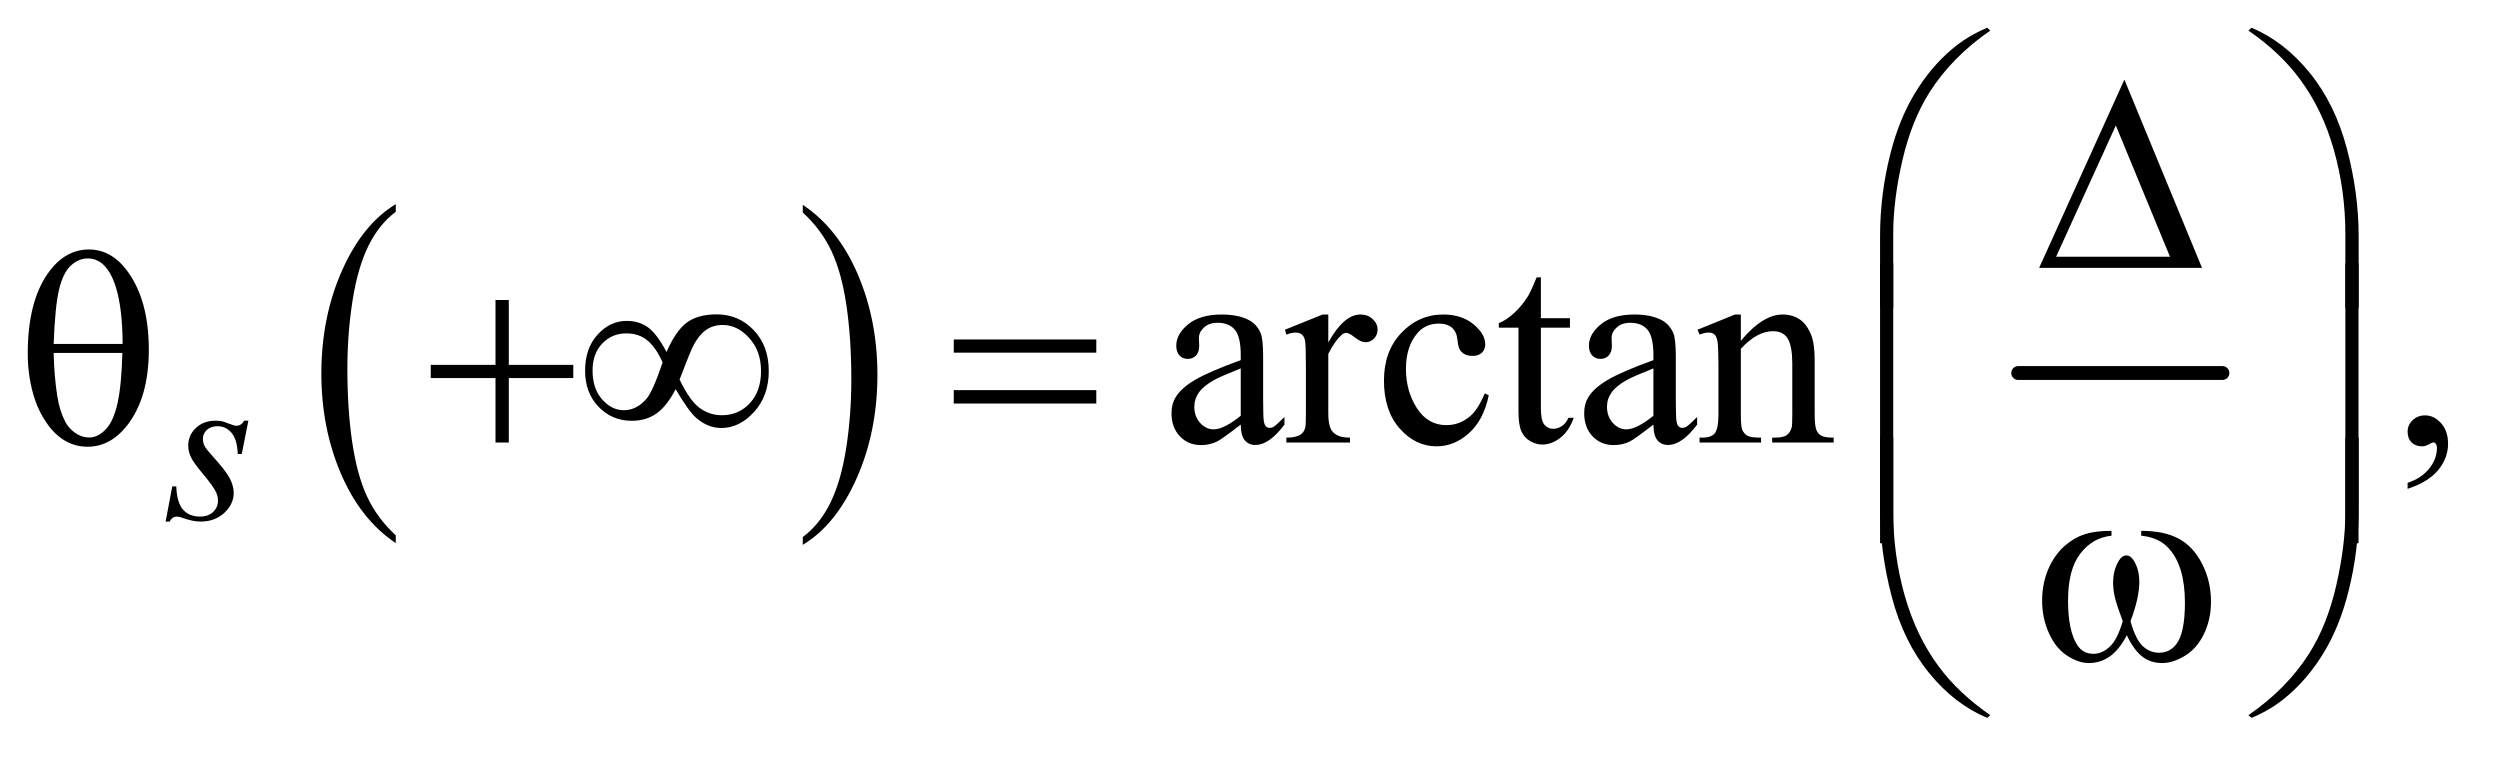 <?xml version="1.0" encoding="UTF-8"?>
<!DOCTYPE svg PUBLIC '-//W3C//DTD SVG 1.0//EN'
          'http://www.w3.org/TR/2001/REC-SVG-20010904/DTD/svg10.dtd'>
<svg stroke-dasharray="none" shape-rendering="auto" xmlns="http://www.w3.org/2000/svg" font-family="'Dialog'" text-rendering="auto" width="141" fill-opacity="1" color-interpolation="auto" color-rendering="auto" preserveAspectRatio="xMidYMid meet" font-size="12px" viewBox="0 0 141 43" fill="black" xmlns:xlink="http://www.w3.org/1999/xlink" stroke="black" image-rendering="auto" stroke-miterlimit="10" stroke-linecap="square" stroke-linejoin="miter" font-style="normal" stroke-width="1" height="43" stroke-dashoffset="0" font-weight="normal" stroke-opacity="1"
><!--Generated by the Batik Graphics2D SVG Generator--><defs id="genericDefs"
  /><g
  ><defs id="defs1"
    ><clipPath clipPathUnits="userSpaceOnUse" id="clipPath1"
      ><path d="M1.119 1.078 L90.037 1.078 L90.037 27.861 L1.119 27.861 L1.119 1.078 Z"
      /></clipPath
      ><clipPath clipPathUnits="userSpaceOnUse" id="clipPath2"
      ><path d="M35.855 34.542 L35.855 892.989 L2885.802 892.989 L2885.802 34.542 Z"
      /></clipPath
    ></defs
    ><g transform="scale(1.576,1.576) translate(-1.119,-1.078) matrix(0.031,0,0,0.031,0,0)"
    ><path d="M492.984 652.781 L492.984 661.797 Q452.359 634.516 429.719 581.703 Q407.078 528.891 407.078 466.125 Q407.078 400.828 430.891 347.188 Q454.703 293.531 492.984 270.438 L492.984 279.25 Q473.844 293.531 461.547 318.312 Q449.25 343.078 443.172 381.188 Q437.109 419.297 437.109 460.656 Q437.109 507.484 442.703 545.281 Q448.312 583.062 459.828 607.938 Q471.359 632.828 492.984 652.781 Z" stroke="none" clip-path="url(#clipPath2)"
    /></g
    ><g transform="matrix(0.049,0,0,0.049,-1.763,-1.698)"
    ><path d="M960 279.25 L960 270.438 Q1000.625 297.516 1023.266 350.328 Q1045.906 403.125 1045.906 465.906 Q1045.906 531.203 1022.094 584.953 Q998.281 638.703 960 661.797 L960 652.781 Q979.297 638.5 991.594 613.719 Q1003.891 588.953 1009.875 550.953 Q1015.875 512.938 1015.875 471.375 Q1015.875 424.75 1010.344 386.859 Q1004.828 348.953 993.234 324.078 Q981.641 299.203 960 279.25 Z" stroke="none" clip-path="url(#clipPath2)"
    /></g
    ><g stroke-width="16" transform="matrix(0.049,0,0,0.049,-1.763,-1.698)" stroke-linejoin="round" stroke-linecap="round"
    ><line y2="464" fill="none" x1="2359" clip-path="url(#clipPath2)" x2="2594" y1="464"
    /></g
    ><g transform="matrix(0.049,0,0,0.049,-1.763,-1.698)"
    ><path d="M1464.094 523.375 Q1442.062 540.406 1436.438 543.062 Q1428 546.969 1418.469 546.969 Q1403.625 546.969 1394.016 536.812 Q1384.406 526.656 1384.406 510.094 Q1384.406 499.625 1389.094 491.969 Q1395.5 481.344 1411.359 471.969 Q1427.219 462.594 1464.094 449.156 L1464.094 443.531 Q1464.094 422.125 1457.297 414.156 Q1450.5 406.188 1437.531 406.188 Q1427.688 406.188 1421.906 411.5 Q1415.969 416.812 1415.969 423.688 L1416.281 432.75 Q1416.281 439.938 1412.609 443.844 Q1408.938 447.75 1403 447.75 Q1397.219 447.75 1393.547 443.688 Q1389.875 439.625 1389.875 432.594 Q1389.875 419.156 1403.625 407.906 Q1417.375 396.656 1442.219 396.656 Q1461.281 396.656 1473.469 403.062 Q1482.688 407.906 1487.062 418.219 Q1489.875 424.938 1489.875 445.719 L1489.875 494.312 Q1489.875 514.781 1490.656 519.391 Q1491.438 524 1493.234 525.562 Q1495.031 527.125 1497.375 527.125 Q1499.875 527.125 1501.75 526.031 Q1505.031 524 1514.406 514.625 L1514.406 523.375 Q1496.906 546.812 1480.969 546.812 Q1473.312 546.812 1468.781 541.5 Q1464.25 536.188 1464.094 523.375 ZM1464.094 513.219 L1464.094 458.688 Q1440.5 468.062 1433.625 471.969 Q1421.281 478.844 1415.969 486.344 Q1410.656 493.844 1410.656 502.75 Q1410.656 514 1417.375 521.422 Q1424.094 528.844 1432.844 528.844 Q1444.719 528.844 1464.094 513.219 ZM1564.875 396.656 L1564.875 428.844 Q1582.844 396.656 1601.75 396.656 Q1610.344 396.656 1615.969 401.891 Q1621.594 407.125 1621.594 414 Q1621.594 420.094 1617.531 424.312 Q1613.469 428.531 1607.844 428.531 Q1602.375 428.531 1595.578 423.141 Q1588.781 417.75 1585.5 417.75 Q1582.688 417.75 1579.406 420.875 Q1572.375 427.281 1564.875 441.969 L1564.875 510.562 Q1564.875 522.438 1567.844 528.531 Q1569.875 532.75 1575.031 535.562 Q1580.188 538.375 1589.875 538.375 L1589.875 544 L1516.594 544 L1516.594 538.375 Q1527.531 538.375 1532.844 534.938 Q1536.75 532.438 1538.312 526.969 Q1539.094 524.312 1539.094 511.812 L1539.094 456.344 Q1539.094 431.344 1538.078 426.578 Q1537.062 421.812 1534.328 419.625 Q1531.594 417.438 1527.531 417.438 Q1522.688 417.438 1516.594 419.781 L1515.031 414.156 L1558.312 396.656 L1564.875 396.656 ZM1749.562 489.625 Q1743.781 517.906 1726.906 533.141 Q1710.031 548.375 1689.562 548.375 Q1665.188 548.375 1647.062 527.906 Q1628.938 507.438 1628.938 472.594 Q1628.938 438.844 1649.016 417.75 Q1669.094 396.656 1697.219 396.656 Q1718.312 396.656 1731.906 407.828 Q1745.5 419 1745.5 431.031 Q1745.5 436.969 1741.672 440.641 Q1737.844 444.312 1730.969 444.312 Q1721.75 444.312 1717.062 438.375 Q1714.406 435.094 1713.547 425.875 Q1712.688 416.656 1707.219 411.812 Q1701.75 407.125 1692.062 407.125 Q1676.438 407.125 1666.906 418.688 Q1654.25 434 1654.25 459.156 Q1654.25 484.781 1666.828 504.391 Q1679.406 524 1700.812 524 Q1716.125 524 1728.312 513.531 Q1736.906 506.344 1745.031 487.438 L1749.562 489.625 ZM1809.562 353.844 L1809.562 400.875 L1843 400.875 L1843 411.812 L1809.562 411.812 L1809.562 504.625 Q1809.562 518.531 1813.547 523.375 Q1817.531 528.219 1823.781 528.219 Q1828.938 528.219 1833.781 525.016 Q1838.625 521.812 1841.281 515.562 L1847.375 515.562 Q1841.906 530.875 1831.906 538.609 Q1821.906 546.344 1811.281 546.344 Q1804.094 546.344 1797.219 542.359 Q1790.344 538.375 1787.062 530.953 Q1783.781 523.531 1783.781 508.062 L1783.781 411.812 L1761.125 411.812 L1761.125 406.656 Q1769.719 403.219 1778.703 395.016 Q1787.688 386.812 1794.719 375.562 Q1798.312 369.625 1804.719 353.844 L1809.562 353.844 ZM1939.094 523.375 Q1917.062 540.406 1911.438 543.062 Q1903 546.969 1893.469 546.969 Q1878.625 546.969 1869.016 536.812 Q1859.406 526.656 1859.406 510.094 Q1859.406 499.625 1864.094 491.969 Q1870.5 481.344 1886.359 471.969 Q1902.219 462.594 1939.094 449.156 L1939.094 443.531 Q1939.094 422.125 1932.297 414.156 Q1925.5 406.188 1912.531 406.188 Q1902.688 406.188 1896.906 411.5 Q1890.969 416.812 1890.969 423.688 L1891.281 432.75 Q1891.281 439.938 1887.609 443.844 Q1883.938 447.75 1878 447.75 Q1872.219 447.75 1868.547 443.688 Q1864.875 439.625 1864.875 432.594 Q1864.875 419.156 1878.625 407.906 Q1892.375 396.656 1917.219 396.656 Q1936.281 396.656 1948.469 403.062 Q1957.688 407.906 1962.062 418.219 Q1964.875 424.938 1964.875 445.719 L1964.875 494.312 Q1964.875 514.781 1965.656 519.391 Q1966.438 524 1968.234 525.562 Q1970.031 527.125 1972.375 527.125 Q1974.875 527.125 1976.75 526.031 Q1980.031 524 1989.406 514.625 L1989.406 523.375 Q1971.906 546.812 1955.969 546.812 Q1948.312 546.812 1943.781 541.5 Q1939.25 536.188 1939.094 523.375 ZM1939.094 513.219 L1939.094 458.688 Q1915.5 468.062 1908.625 471.969 Q1896.281 478.844 1890.969 486.344 Q1885.656 493.844 1885.656 502.75 Q1885.656 514 1892.375 521.422 Q1899.094 528.844 1907.844 528.844 Q1919.719 528.844 1939.094 513.219 ZM2039.719 426.969 Q2064.875 396.656 2087.688 396.656 Q2099.406 396.656 2107.844 402.516 Q2116.281 408.375 2121.281 421.812 Q2124.719 431.188 2124.719 450.562 L2124.719 511.656 Q2124.719 525.25 2126.906 530.094 Q2128.625 534 2132.453 536.188 Q2136.281 538.375 2146.594 538.375 L2146.594 544 L2075.812 544 L2075.812 538.375 L2078.781 538.375 Q2088.781 538.375 2092.766 535.328 Q2096.75 532.281 2098.312 526.344 Q2098.938 524 2098.938 511.656 L2098.938 453.062 Q2098.938 433.531 2093.859 424.703 Q2088.781 415.875 2076.75 415.875 Q2058.156 415.875 2039.719 436.188 L2039.719 511.656 Q2039.719 526.188 2041.438 529.625 Q2043.625 534.156 2047.453 536.266 Q2051.281 538.375 2063 538.375 L2063 544 L1992.219 544 L1992.219 538.375 L1995.344 538.375 Q2006.281 538.375 2010.109 532.828 Q2013.938 527.281 2013.938 511.656 L2013.938 458.531 Q2013.938 432.75 2012.766 427.125 Q2011.594 421.5 2009.172 419.469 Q2006.75 417.438 2002.688 417.438 Q1998.312 417.438 1992.219 419.781 L1989.875 414.156 L2033 396.656 L2039.719 396.656 L2039.719 426.969 ZM2807.188 597.281 L2807.188 590.406 Q2823.281 585.094 2832.109 573.922 Q2840.938 562.75 2840.938 550.25 Q2840.938 547.281 2839.531 545.25 Q2838.438 543.844 2837.344 543.844 Q2835.625 543.844 2829.844 546.969 Q2827.031 548.375 2823.906 548.375 Q2816.25 548.375 2811.719 543.844 Q2807.188 539.312 2807.188 531.344 Q2807.188 523.688 2813.047 518.219 Q2818.906 512.75 2827.344 512.75 Q2837.656 512.75 2845.703 521.734 Q2853.75 530.719 2853.75 545.562 Q2853.75 561.656 2842.578 575.484 Q2831.406 589.312 2807.188 597.281 Z" stroke="none" clip-path="url(#clipPath2)"
    /></g
    ><g transform="matrix(0.049,0,0,0.049,-1.763,-1.698)"
    ><path d="M321.875 518.875 L314.25 557.25 L309.625 557.25 Q309 540.5 302.5 532.875 Q296 525.25 286.375 525.25 Q278.625 525.25 274.062 529.5 Q269.5 533.75 269.5 539.75 Q269.5 543.875 271.312 547.625 Q273.125 551.375 279.25 558.125 Q295.5 575.875 300.25 584.875 Q305 593.875 305 601.875 Q305 614.875 294.188 624.938 Q283.375 635 266.875 635 Q257.875 635 246.125 630.75 Q242 629.25 239.75 629.25 Q234.125 629.25 231.25 635 L226.625 635 L234.25 594.5 L238.875 594.5 Q239.625 613.5 246.75 621.375 Q253.875 629.25 266.25 629.25 Q275.75 629.25 281.312 623.938 Q286.875 618.625 286.875 610.875 Q286.875 605.875 284.875 601.625 Q281.375 594.125 270.188 580.875 Q259 567.625 255.812 561 Q252.625 554.375 252.625 547.75 Q252.625 535.625 261.438 527.25 Q270.25 518.875 284.125 518.875 Q288.125 518.875 291.375 519.5 Q293.125 519.875 299.562 522.312 Q306 524.75 308.125 524.75 Q313.5 524.75 317.125 518.875 L321.875 518.875 Z" stroke="none" clip-path="url(#clipPath2)"
    /></g
    ><g transform="matrix(0.049,0,0,0.049,-1.763,-1.698)"
    ><path d="M2570.562 343 L2383.062 343 L2481.188 126.281 L2570.562 343 ZM2533.688 330.188 L2471.344 179.094 L2402.594 330.188 L2533.688 330.188 Z" stroke="none" clip-path="url(#clipPath2)"
    /></g
    ><g transform="matrix(0.049,0,0,0.049,-1.763,-1.698)"
    ><path d="M2199.969 388.938 L2199.969 306.75 Q2199.969 258.625 2211.688 212.219 Q2221.688 172.375 2239.891 142.219 Q2258.094 112.062 2282.469 91.438 Q2300.281 76.281 2323.25 66.594 L2326.844 69.875 Q2282.781 100.188 2256.844 140.969 Q2236.219 173.625 2225.672 219.25 Q2215.125 264.875 2215.125 303.625 L2215.125 388.938 L2199.969 388.938 ZM2750.844 388.938 L2735.531 388.938 L2735.531 303.625 Q2735.531 254.25 2722.406 207.531 Q2709.281 160.812 2683.031 125.5 Q2660.375 94.875 2623.969 69.875 L2627.562 66.594 Q2665.219 82.375 2694.516 118.469 Q2723.812 154.562 2737.328 205.891 Q2750.844 257.219 2750.844 306.75 L2750.844 388.938 Z" stroke="none" clip-path="url(#clipPath2)"
    /></g
    ><g transform="matrix(0.049,0,0,0.049,-1.763,-1.698)"
    ><path d="M67.906 441.656 Q67.906 380.094 92.906 346.812 Q111.812 321.812 138.219 321.812 Q163.844 321.812 181.969 345.875 Q207.281 379.469 207.281 437.281 Q207.281 492.281 182.438 524.156 Q163.062 548.844 136.812 548.844 Q122.594 548.844 110.875 541.969 Q99.156 535.094 90.094 522.125 Q81.031 509.156 76.188 494.625 Q67.906 469.625 67.906 441.656 ZM177.125 430.562 Q176.969 389.781 169.312 365.094 Q163.375 346.188 153.531 338.062 Q146.344 332.125 136.969 332.125 Q126.344 332.125 117.438 340.406 Q108.531 348.688 103.922 368.062 Q99.312 387.438 97.75 430.562 L177.125 430.562 ZM97.75 440.875 Q98.375 468.688 101.969 490.875 Q104.625 507.75 111.188 520.25 Q115.094 527.75 122.594 532.984 Q130.094 538.219 138.688 538.219 Q148.688 538.219 157.672 528.844 Q166.656 519.469 171.266 498.688 Q175.875 477.906 176.812 440.875 L97.75 440.875 ZM606.312 379.938 L621.625 379.938 L621.625 454.625 L695.844 454.625 L695.844 469.781 L621.625 469.781 L621.625 544 L606.312 544 L606.312 469.781 L531.781 469.781 L531.781 454.625 L606.312 454.625 L606.312 379.938 ZM803.188 439.781 Q813.812 415.406 826.469 405.953 Q839.125 396.5 861 396.5 Q886.156 396.5 903.5 414.625 Q920.844 432.75 920.844 461.656 Q920.844 490.25 903.969 508.766 Q887.094 527.281 866.312 527.281 Q850.844 527.281 837.562 515.875 Q828.812 508.375 813.656 482.594 Q803.656 501.969 791.781 510.484 Q779.906 519 763.031 519 Q740.531 519 724.984 502.906 Q709.438 486.812 709.438 461.344 Q709.438 435.562 723.812 419.781 Q738.188 404 757.406 404 Q770.844 404 781.156 410.953 Q791.469 417.906 803.188 439.781 ZM818.188 471.5 Q829.906 495.875 841.312 504.234 Q852.719 512.594 866.938 512.594 Q886.156 512.594 899.047 498.766 Q911.938 484.938 911.938 461.656 Q911.938 438.688 898.344 423.688 Q884.75 408.688 867.875 408.688 Q857.094 408.688 849.047 414.156 Q841 419.625 834.438 431.656 Q830.688 438.688 818.188 471.5 ZM798.656 451.812 Q791 434.625 781.156 426.5 Q771.312 418.375 756.938 418.375 Q740.375 418.375 729.203 430.016 Q718.031 441.656 718.031 461.188 Q718.031 481.969 729.047 494.391 Q740.062 506.812 753.969 506.812 Q768.812 506.812 780.219 493.531 Q787.562 484.781 798.656 451.812 ZM1133.781 425.406 L1297.844 425.406 L1297.844 440.562 L1133.781 440.562 L1133.781 425.406 ZM1133.781 483.688 L1297.844 483.688 L1297.844 499.156 L1133.781 499.156 L1133.781 483.688 Z" stroke="none" clip-path="url(#clipPath2)"
    /></g
    ><g transform="matrix(0.049,0,0,0.049,-1.763,-1.698)"
    ><path d="M2215.125 659.938 L2199.969 659.938 L2199.969 337.594 L2215.125 337.594 L2215.125 659.938 ZM2750.688 659.938 L2735.531 659.938 L2735.531 337.594 L2750.688 337.594 L2750.688 659.938 Z" stroke="none" clip-path="url(#clipPath2)"
    /></g
    ><g transform="matrix(0.049,0,0,0.049,-1.763,-1.698)"
    ><path d="M2500.562 651.281 L2500.562 645.656 Q2526.969 645.656 2543.688 654.641 Q2560.406 663.625 2570.641 683.547 Q2580.875 703.469 2580.875 727.219 Q2580.875 747.375 2572.906 764.094 Q2564.938 780.812 2551.109 789.328 Q2537.281 797.844 2524.781 797.844 Q2511.031 797.844 2501.344 790.031 Q2491.656 782.219 2484 765.812 Q2475.406 782.375 2464.547 790.109 Q2453.688 797.844 2440.25 797.844 Q2428.531 797.844 2415.484 789.484 Q2402.438 781.125 2394.469 763.703 Q2386.5 746.281 2386.5 725.969 Q2386.5 703.938 2395.406 685.812 Q2402.281 671.75 2412.984 662.531 Q2423.688 653.312 2435.719 649.484 Q2447.75 645.656 2466.344 645.656 L2466.344 651.281 Q2444.625 653.469 2430.484 671.828 Q2416.344 690.188 2416.344 725.812 Q2416.344 760.969 2427.125 777.375 Q2433.688 787.219 2445.562 787.219 Q2455.406 787.219 2464.234 779.094 Q2473.062 770.969 2479.312 749.719 Q2472.438 731.438 2470.328 722.531 Q2468.219 713.625 2468.219 705.5 Q2468.219 690.344 2475.25 679.406 Q2478.688 673.938 2483.375 673.938 Q2488.219 673.938 2491.656 679.406 Q2498.375 689.719 2498.375 704.562 Q2498.375 722.688 2488.219 749.719 Q2494.312 771.125 2502.516 778.547 Q2510.719 785.969 2521.031 785.969 Q2533.219 785.969 2540.719 776.438 Q2550.875 763.625 2550.875 728.469 Q2550.875 685.812 2531.969 665.5 Q2520.562 653.156 2500.562 651.281 Z" stroke="none" clip-path="url(#clipPath2)"
    /></g
    ><g transform="matrix(0.049,0,0,0.049,-1.763,-1.698)"
    ><path d="M2199.969 538.594 L2215.125 538.594 L2215.125 624.062 Q2215.125 673.438 2228.328 720.156 Q2241.531 766.875 2267.781 802.188 Q2290.438 832.656 2326.844 857.812 L2323.25 860.938 Q2285.594 845.156 2256.297 809.141 Q2227 773.125 2213.484 721.719 Q2199.969 670.312 2199.969 620.938 L2199.969 538.594 ZM2750.844 538.594 L2750.844 620.938 Q2750.844 669.062 2739.125 715.312 Q2729.125 755.312 2710.922 785.469 Q2692.719 815.625 2668.188 836.25 Q2650.531 851.406 2627.562 860.938 L2623.969 857.812 Q2668.031 827.5 2693.969 786.719 Q2714.594 754.062 2725.062 708.438 Q2735.531 662.812 2735.531 624.062 L2735.531 538.594 L2750.844 538.594 Z" stroke="none" clip-path="url(#clipPath2)"
    /></g
  ></g
></svg
>
